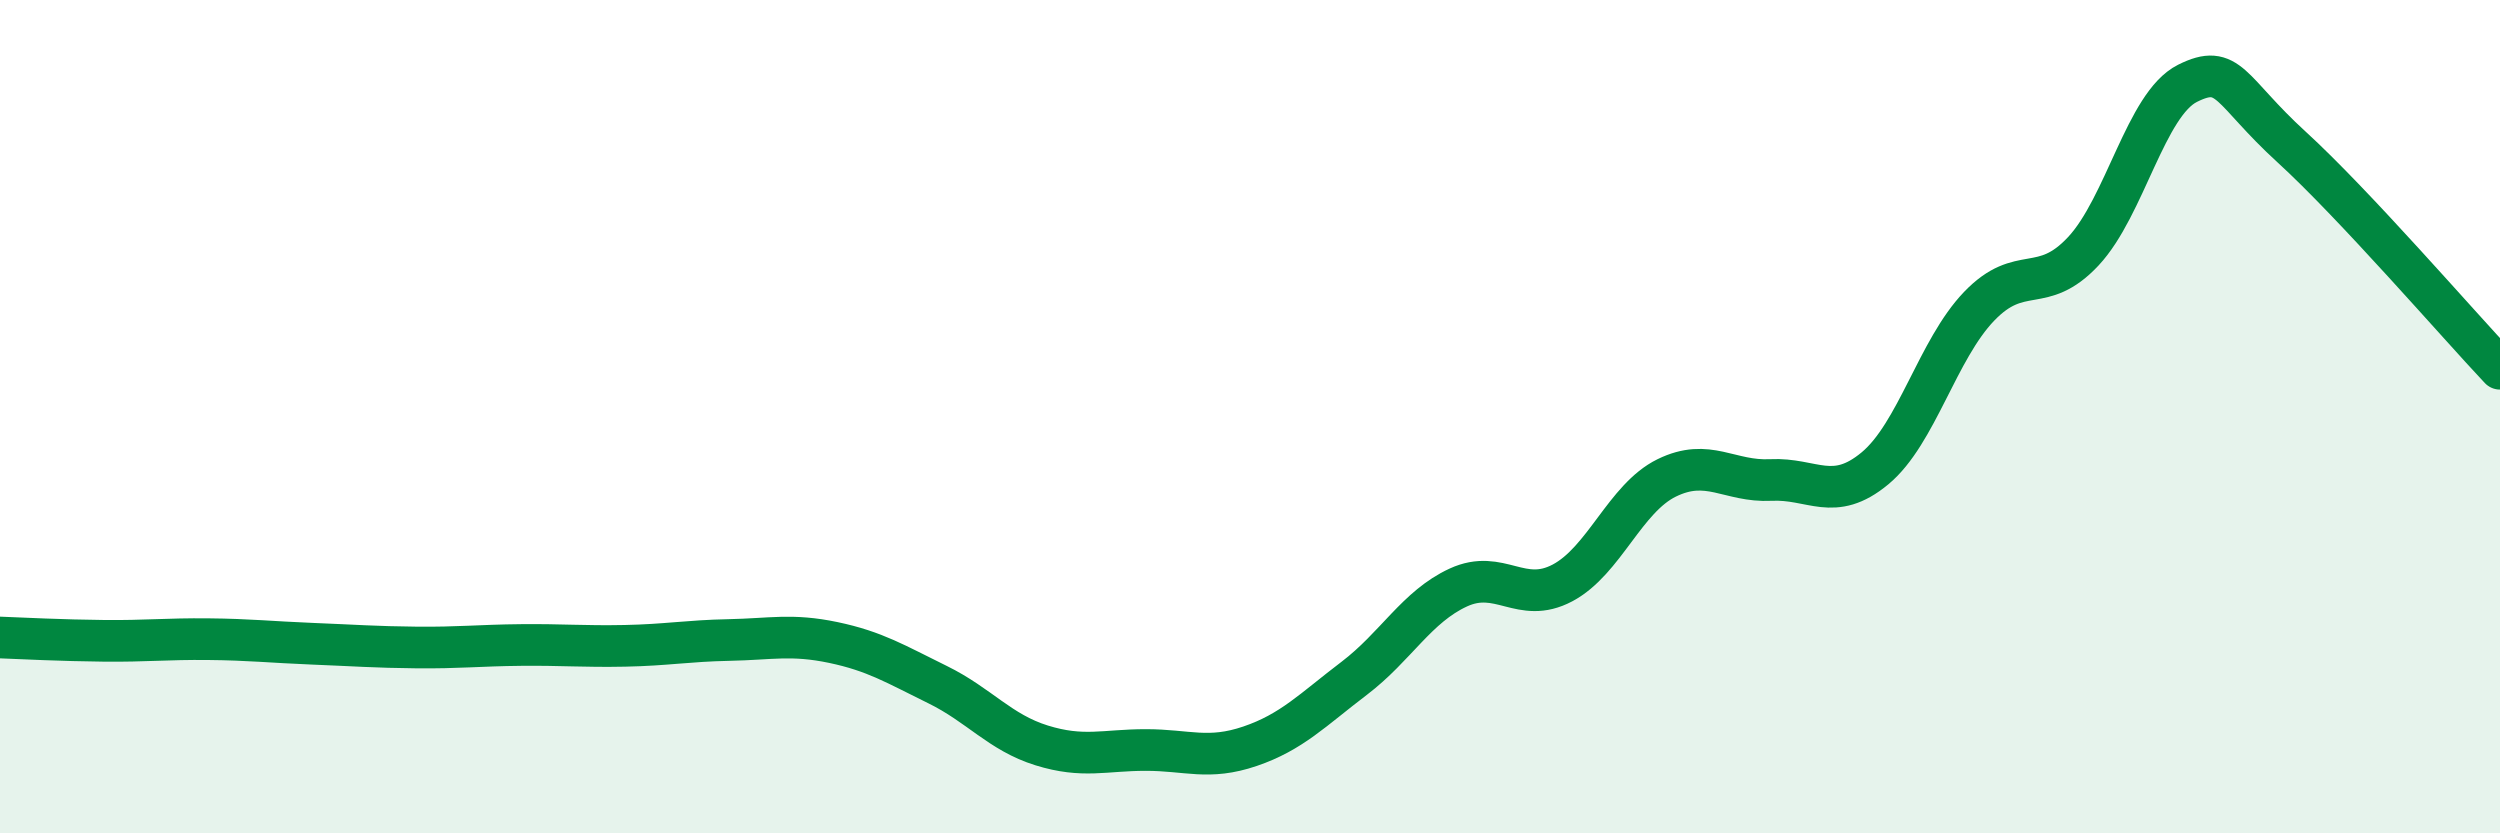 
    <svg width="60" height="20" viewBox="0 0 60 20" xmlns="http://www.w3.org/2000/svg">
      <path
        d="M 0,15.3 C 0.5,15.32 1.5,15.37 2.5,15.38 C 3.5,15.39 4,15.33 5,15.34 C 6,15.35 6.5,15.41 7.5,15.45 C 8.5,15.49 9,15.53 10,15.54 C 11,15.55 11.5,15.49 12.5,15.48 C 13.5,15.47 14,15.52 15,15.5 C 16,15.48 16.5,15.38 17.5,15.36 C 18.5,15.34 19,15.21 20,15.42 C 21,15.63 21.5,15.94 22.5,16.43 C 23.5,16.92 24,17.58 25,17.89 C 26,18.2 26.5,18 27.5,18 C 28.5,18 29,18.25 30,17.91 C 31,17.57 31.5,17.04 32.5,16.28 C 33.5,15.52 34,14.56 35,14.1 C 36,13.64 36.5,14.52 37.5,13.99 C 38.5,13.46 39,11.96 40,11.47 C 41,10.98 41.5,11.57 42.5,11.52 C 43.5,11.47 44,12.07 45,11.24 C 46,10.41 46.5,8.39 47.5,7.35 C 48.5,6.31 49,7.1 50,6.03 C 51,4.96 51.5,2.5 52.5,2 C 53.5,1.5 53.5,2.16 55,3.53 C 56.5,4.9 59,7.79 60,8.85L60 20L0 20Z"
        fill="#008740"
        opacity="0.1"
        stroke-linecap="round"
        stroke-linejoin="round"
      />
      <path
        d="M 0,15.3 C 0.5,15.32 1.5,15.37 2.5,15.38 C 3.5,15.39 4,15.33 5,15.34 C 6,15.35 6.5,15.41 7.5,15.45 C 8.5,15.49 9,15.53 10,15.54 C 11,15.55 11.5,15.49 12.5,15.48 C 13.5,15.47 14,15.52 15,15.5 C 16,15.48 16.5,15.38 17.5,15.36 C 18.5,15.34 19,15.21 20,15.42 C 21,15.63 21.5,15.94 22.5,16.43 C 23.5,16.92 24,17.58 25,17.89 C 26,18.2 26.5,18 27.5,18 C 28.5,18 29,18.25 30,17.91 C 31,17.57 31.5,17.04 32.5,16.28 C 33.5,15.52 34,14.56 35,14.1 C 36,13.64 36.5,14.52 37.5,13.99 C 38.5,13.46 39,11.96 40,11.47 C 41,10.98 41.5,11.57 42.5,11.52 C 43.5,11.47 44,12.07 45,11.24 C 46,10.41 46.5,8.39 47.5,7.35 C 48.5,6.31 49,7.1 50,6.03 C 51,4.96 51.5,2.5 52.5,2 C 53.5,1.5 53.5,2.16 55,3.53 C 56.5,4.9 59,7.79 60,8.85"
        stroke="#008740"
        stroke-width="1"
        fill="none"
        stroke-linecap="round"
        stroke-linejoin="round"
      />
    </svg>
  